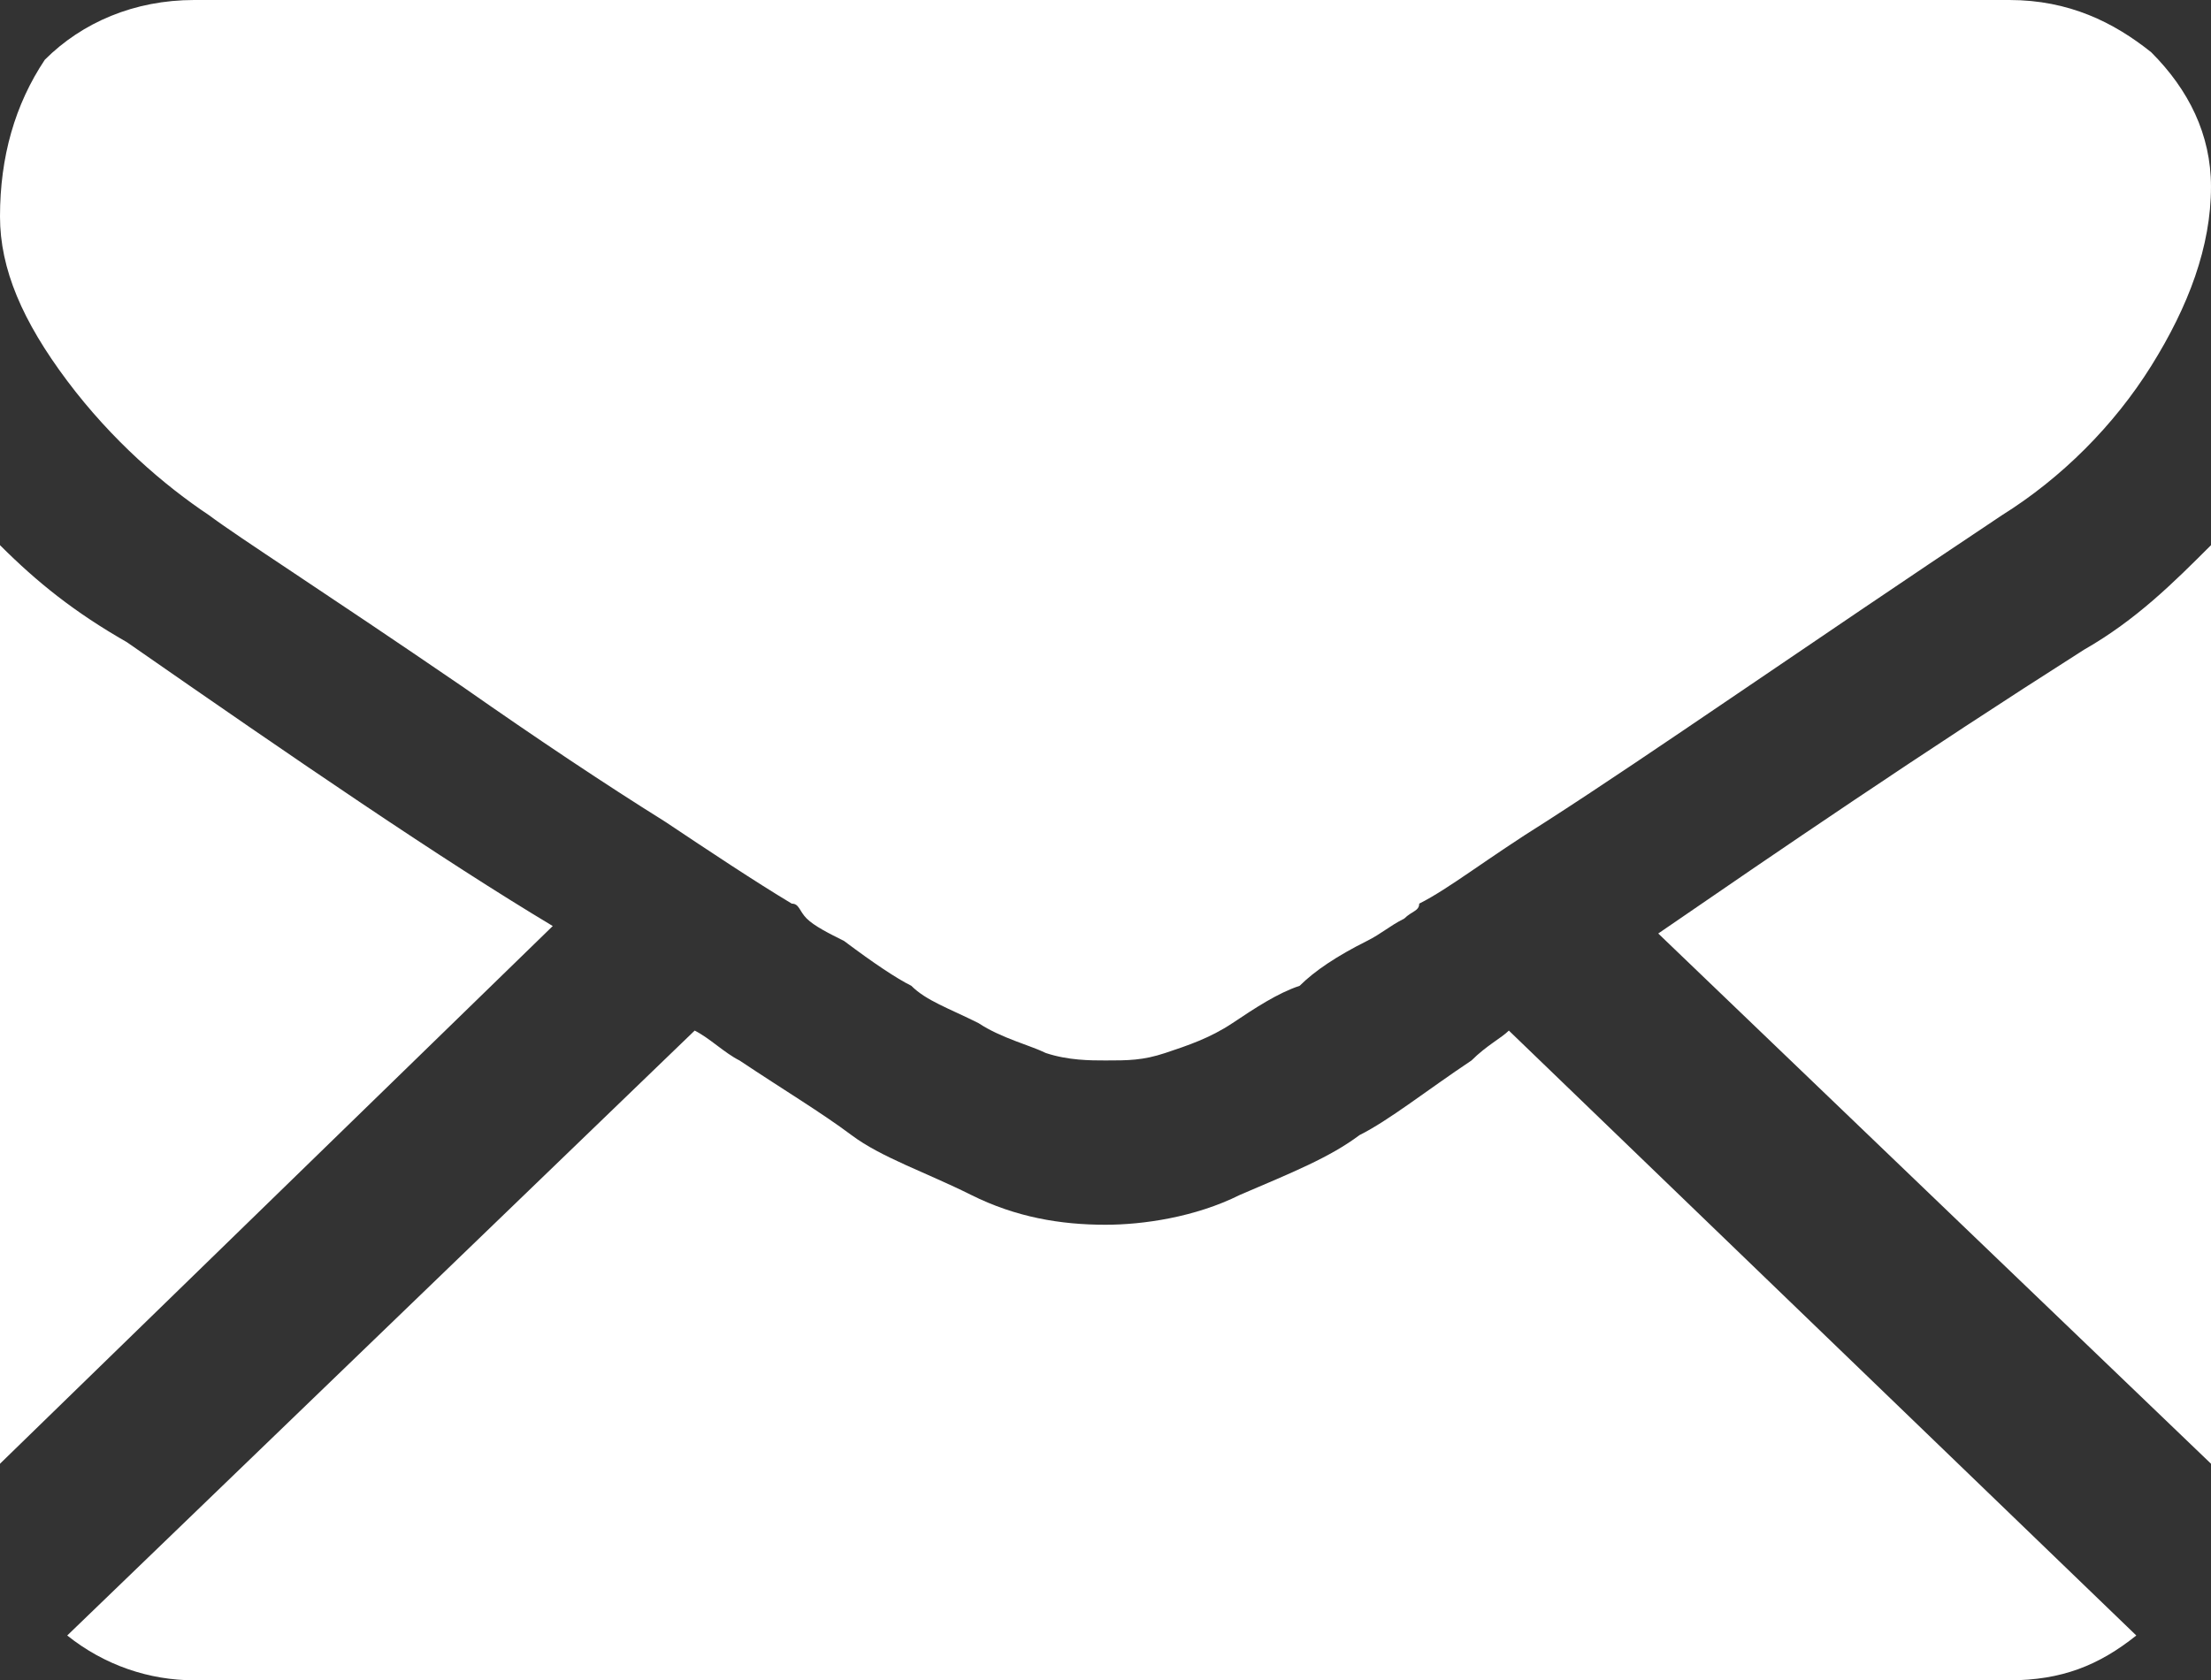 <?xml version="1.0" encoding="utf-8"?>
<!-- Generator: Adobe Illustrator 21.1.0, SVG Export Plug-In . SVG Version: 6.00 Build 0)  -->
<svg version="1.1" id="Calque_1" xmlns="http://www.w3.org/2000/svg" xmlns:xlink="http://www.w3.org/1999/xlink" x="0px" y="0px"
	 viewBox="0 0 29.6 22.5" style="enable-background:new 0 0 29.6 22.5;" xml:space="preserve">
<rect x="0" y="0" width="29.6" height="22.5" fill="#333333" stroke="none"/>
<style type="text/css">
	.st0{fill:#FFFFFF;}
</style>
<g>
	<path class="st0" d="M19.7,14.2c-0.6,0.4-1.1,0.8-1.5,1c-0.4,0.3-0.9,0.5-1.6,0.8c-0.6,0.3-1.3,0.4-1.8,0.4l0,0
		c-0.6,0-1.2-0.1-1.8-0.4s-1.2-0.5-1.6-0.8c-0.4-0.3-0.9-0.6-1.5-1c-0.2-0.1-0.4-0.3-0.6-0.4l-8.4,8.1c0.5,0.4,1.1,0.6,1.7,0.6h24.3
		c0.7,0,1.2-0.2,1.7-0.6l-8.4-8.1C20.1,13.9,19.9,14,19.7,14.2z M1.7,8.6C1,8.2,0.5,7.8,0,7.3v12.3l7.4-7.2C5.9,11.5,4,10.2,1.7,8.6
		z M22.2,12.5l7.4,7.1V7.3c-0.5,0.5-1,1-1.7,1.4C25.7,10.1,23.8,11.4,22.2,12.5z M2.8,6.9c0.4,0.3,1.5,1,3.4,2.3
		c1,0.7,1.9,1.3,2.7,1.8c0.6,0.4,1.2,0.8,1.7,1.1c0.1,0,0.1,0.1,0.2,0.2c0.1,0.1,0.3,0.2,0.5,0.3c0.4,0.3,0.7,0.5,0.9,0.6
		c0.2,0.2,0.5,0.3,0.9,0.5c0.3,0.2,0.7,0.3,0.9,0.4c0.3,0.1,0.6,0.1,0.8,0.1l0,0c0.3,0,0.5,0,0.8-0.1s0.6-0.2,0.9-0.4
		s0.6-0.4,0.9-0.5c0.2-0.2,0.5-0.4,0.9-0.6c0.2-0.1,0.3-0.2,0.5-0.3c0.1-0.1,0.2-0.1,0.2-0.2c0.4-0.2,0.9-0.6,1.7-1.1
		c1.4-0.9,3.4-2.3,6.1-4.1c0.8-0.5,1.5-1.2,2-2s0.8-1.6,0.8-2.4c0-0.7-0.3-1.3-0.8-1.8C28.3,0.3,27.7,0,26.9,0H2.6
		c-0.8,0-1.5,0.3-2,0.8C0.2,1.4,0,2.1,0,2.9c0,0.7,0.3,1.4,0.9,2.2S2.2,6.5,2.8,6.9z"/>
</g>
</svg>
